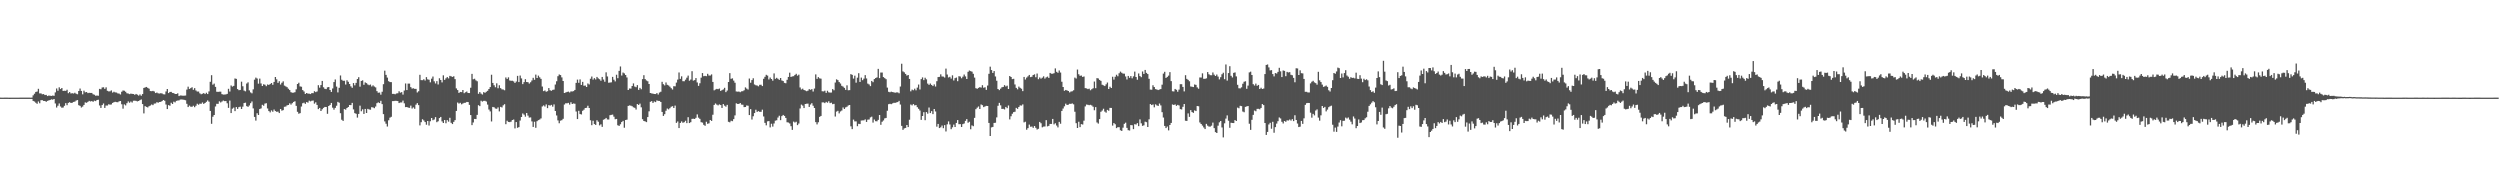 <svg xmlns="http://www.w3.org/2000/svg" width="1920" height="150"><path fill="#4f4f4f" d="M0 74.973h1v1H0zM1 74.989h1v1H1zM2 74.989h1v1H2zM3 74.975h1v1H3zM4 74.97h1v1H4zM5 74.975h1v1H5zM6 75h1v1H6zM7 75.016h1v1H7zM8 75.005h1v1H8zM9 74.993h1v1H9zM10 74.991h1v1H10zM11 74.995h1v1H11zM12 74.989h1v1H12zM13 74.989h1v1H13zM14 74.986h1v1H14zM15 74.97h1v1H15zM16 74.968h1v1H16zM17 74.966h1v1H17zM18 74.97h1v1H18zM19 74.977h1v1H19zM20 74.975h1v1H20zM21 74.977h1v1H21zM22 74.982h1v1H22zM23 74.991h1v1H23zM24 74.959h1v1H24zM25 73.233h1v4.269H25zM26 71.963h1v6.008H26zM27 70.594h1v8.29H27zM28 70.324h1v9.409H28zM29 68.207h1v9.712H29zM30 71.745h1v7.562H30zM31 71.718h1v5.221H31zM32 72.375h1v4.58H32zM33 72.258h1v5.262H33zM34 73.009h1v4.553H34zM35 72.853h1v5.347H35zM36 73.785h1v3.683H36zM37 73.368h1v3.717H37zM38 73.544h1v3.248H38zM39 73.695h1v2.586H39zM40 73.35h1v3.17H40zM41 73.572h1v2.44H41zM42 70.983h1v8.455H42zM43 67.921h1v14.667H43zM44 69.669h1v11.527H44zM45 67.078h1v12.376H45zM46 68.413h1v13.367H46zM47 67.584h1v15.148H47zM48 69.834h1v12.744H48zM49 69.665h1v11.568H49zM50 69.777h1v9.435H50zM51 68.925h1v11.868H51zM52 71.558h1v7.43H52zM53 70.69h1v7.823H53zM54 71.796h1v7.329H54zM55 71.578h1v7.315H55zM56 71.841h1v6.452H56zM57 71.203h1v6.816H57zM58 71.997h1v5.196H58zM59 72.386h1v4.445H59zM60 69.864h1v10.925H60zM61 67.978h1v13.319H61zM62 69.825h1v12.735H62zM63 72.459h1v9.389H63zM64 69.608h1v10.984H64zM65 70.912h1v7.743H65zM66 70.642h1v8.311H66zM67 71.516h1v6.727H67zM68 71.276h1v6.203H68zM69 71.379h1v6.532H69zM70 71.386h1v6.244H70zM71 72.421h1v5.777H71zM72 72.736h1v4.566H72zM73 73.503h1v4.161H73zM74 73.354h1v3.465H74zM75 73.533h1v3.06H75zM76 68.264h1v12.74H76zM77 68.543h1v14.374H77zM78 67.175h1v13.527H78zM79 67.012h1v12.438H79zM80 68.237h1v14.651H80zM81 67.076h1v13.96H81zM82 69.743h1v11.293H82zM83 70.171h1v9.886H83zM84 70.123h1v10.275H84zM85 69.445h1v10.785H85zM86 71.13h1v7.929H86zM87 70.441h1v8.041H87zM88 70.972h1v7.217H88zM89 71.079h1v7.354H89zM90 71.754h1v6.786H90zM91 71.892h1v5.924H91zM92 72.551h1v5.003H92zM93 70.448h1v9.606H93zM94 69.495h1v13.939H94zM95 69.692h1v10.499H95zM96 70.473h1v10.497H96zM97 71.61h1v7.633H97zM98 71.832h1v6.038H98zM99 72.292h1v6.626H99zM100 71.871h1v6.081H100zM101 72.109h1v6.626H101zM102 72.187h1v5.182H102zM103 72.816h1v4.491H103zM104 72.128h1v5.36H104zM105 72.713h1v5.161H105zM106 73.421h1v4.138H106zM107 72.572h1v4.351H107zM108 73.533h1v2.836H108zM109 72.235h1v7.711H109zM110 67.541h1v19.531H110zM111 67.115h1v14.381H111zM112 66.763h1v15.354H112zM113 67.47h1v15.058H113zM114 68.104h1v13.47H114zM115 69.962h1v11.069H115zM116 70.049h1v10.188H116zM117 69.811h1v10.957H117zM118 70.242h1v9.318H118zM119 71.45h1v7.986H119zM120 71.054h1v7.423H120zM121 71.7h1v7.201H121zM122 71.839h1v6.521H122zM123 71.562h1v6.654H123zM124 71.805h1v5.809H124zM125 72.391h1v4.417H125zM126 72.482h1v4.894H126zM127 70.228h1v10.076H127zM128 68.365h1v15.418H128zM129 71.473h1v9.249H129zM130 70.603h1v10.591H130zM131 70.567h1v8.357H131zM132 71.391h1v8.501H132zM133 71.528h1v6.555H133zM134 72.178h1v6.443H134zM135 72.21h1v5.232H135zM136 71.702h1v5.523H136zM137 73.803h1v3.307H137zM138 73.322h1v3.113H138zM139 73.384h1v2.989H139zM140 73.521h1v2.994H140zM141 73.453h1v3.241H141zM142 73.389h1v3.626H142zM143 68.793h1v10.948H143zM144 66.538h1v15.699H144zM145 68.289h1v12.827H145zM146 67.701h1v14.207H146zM147 67.037h1v14.969H147zM148 68.99h1v12.213H148zM149 67.708h1v14.598H149zM150 69.486h1v11.694H150zM151 70.292h1v9.361H151zM152 70.324h1v10.137H152zM153 71.69h1v7.926H153zM154 72.409h1v7.329H154zM155 71.972h1v6.716H155zM156 71.455h1v8.391H156zM157 72.249h1v6.88H157zM158 71.23h1v6.972H158zM159 72.24h1v4.88H159zM160 70.216h1v7.88H160zM161 62.823h1v22.355H161zM162 57.74h1v37.331H162zM163 65.021h1v24.63H163zM164 64.229h1v24.081H164zM165 66.714h1v15.054H165zM166 70.434h1v9.277H166zM167 70.546h1v9.199H167zM168 70.422h1v7.418H168zM169 70.425h1v8.251H169zM170 72.288h1v5.688H170zM171 72.629h1v4.591H171zM172 72.626h1v5.042H172zM173 72.478h1v5.136H173zM174 72.098h1v7.235H174zM175 68.2h1v14.662H175zM176 70.276h1v6.983H176zM177 65.625h1v21.211H177zM178 66.522h1v16.96H178zM179 65.932h1v16.695H179zM180 60.255h1v25.116H180zM181 60.56h1v21.646H181zM182 68.404h1v15.248H182zM183 69.276h1v12.996H183zM184 69.093h1v12.815H184zM185 62.73h1v20.996H185zM186 66.25h1v15.669H186zM187 69.562h1v9.609H187zM188 70.143h1v8.707H188zM189 64.172h1v17.349H189zM190 63.208h1v18.874H190zM191 69.413h1v11.566H191zM192 70.949h1v8.329H192zM193 71.661h1v6.251H193zM194 68.589h1v14.674H194zM195 61.178h1v28.622H195zM196 59.615h1v33.026H196zM197 60.326h1v26.647H197zM198 64.275h1v24.065H198zM199 60.374h1v23.371H199zM200 64.121h1v19.119H200zM201 66.071h1v14.429H201zM202 64.735h1v16.482H202zM203 65.099h1v14.447H203zM204 66.199h1v13.035H204zM205 64.874h1v18.407H205zM206 65.238h1v20.071H206zM207 64.57h1v21.735H207zM208 63.753h1v21.016H208zM209 65.131h1v20.661H209zM210 62.913h1v21.215H210zM211 59.141h1v26.168H211zM212 60.908h1v24.946H212zM213 63.645h1v22.06H213zM214 62.354h1v24.472H214zM215 64.945h1v18.778H215zM216 63.519h1v21.449H216zM217 62.439h1v22.129H217zM218 65.728h1v16.301H218zM219 66.371h1v15.434H219zM220 66.973h1v13.912H220zM221 68.166h1v12.472H221zM222 69.191h1v10.153H222zM223 70.805h1v9.542H223zM224 71.244h1v7.99H224zM225 71.171h1v7.121H225zM226 70.786h1v6.963H226zM227 68.591h1v12.694H227zM228 64.517h1v21.355H228zM229 63.538h1v23.79H229zM230 66.346h1v20.554H230zM231 66.618h1v15.209H231zM232 69.184h1v10.13H232zM233 70.237h1v8.604H233zM234 72.148h1v7.604H234zM235 71.443h1v6.933H235zM236 71.867h1v6.988H236zM237 71.928h1v5.399H237zM238 72.247h1v5.612H238zM239 71.464h1v5.896H239zM240 71.553h1v5.637H240zM241 70.024h1v9.574H241zM242 70.768h1v7.823H242zM243 70.226h1v10.339H243zM244 65.424h1v18.402H244zM245 67.351h1v15.562H245zM246 65.327h1v19.92H246zM247 62.157h1v21.776H247zM248 67.019h1v15.832H248zM249 68.175h1v13.935H249zM250 68.472h1v13.694H250zM251 67.081h1v20.325H251zM252 66.827h1v14.603H252zM253 69.102h1v11.506H253zM254 70.621h1v8.446H254zM255 67.923h1v14.768H255zM256 63.02h1v21.213H256zM257 61.006h1v21.817H257zM258 66.486h1v14.742H258zM259 70.937h1v7.299H259zM260 67.408h1v11.499H260zM261 57.955h1v28.988H261zM262 61.256h1v30.71H262zM263 62.036h1v30.849H263zM264 61.993h1v21.769H264zM265 64.902h1v19.316H265zM266 61.661h1v21.279H266zM267 62.798h1v19.354H267zM268 64.487h1v16.168H268zM269 66.282h1v14.47H269zM270 67.426h1v11.598H270zM271 63.815h1v20.199H271zM272 65.559h1v21.344H272zM273 63.666h1v23.749H273zM274 60.679h1v29.636H274zM275 59.306h1v28.21H275zM276 66.541h1v14.633H276zM277 62.162h1v23.307H277zM278 61.693h1v22.266H278zM279 65.105h1v22.408H279zM280 63.288h1v20.384H280zM281 63.824h1v22.982H281zM282 64.854h1v18.775H282zM283 65.419h1v18.661H283zM284 64.909h1v19.382H284zM285 66.403h1v15.944H285zM286 65.547h1v17.008H286zM287 66.465h1v16.619H287zM288 67.129h1v14.676H288zM289 70.008h1v9.238H289zM290 71.235h1v7.352H290zM291 71.066h1v8.07H291zM292 72.716h1v4.708H292zM293 70.464h1v9.517H293zM294 64.677h1v22.992H294zM295 54.268h1v38.991H295zM296 57.502h1v37.53H296zM297 59.61h1v37.551H297zM298 62.341h1v30.037H298zM299 63.018h1v27.327H299zM300 63.091h1v26.603H300zM301 72.082h1v5.594H301zM302 72.068h1v5.55H302zM303 72.386h1v5.042H303zM304 71.805h1v5.656H304zM305 71.645h1v5.976H305zM306 70.093h1v9.082H306zM307 71.185h1v7.526H307zM308 70.738h1v7.965H308zM309 72.67h1v4.571H309zM310 69.509h1v9.86H310zM311 64.126h1v18.157H311zM312 69.18h1v12.987H312zM313 64.19h1v18.434H313zM314 64.222h1v18.606H314zM315 66.902h1v14.214H315zM316 68.026h1v15.354H316zM317 67.779h1v14.706H317zM318 68.273h1v15.303H318zM319 68.25h1v12.11H319zM320 71.027h1v8.167H320zM321 70.077h1v10.687H321zM322 57.463h1v38.862H322zM323 61.565h1v32.298H323zM324 61.608h1v29.979H324zM325 60.851h1v31.675H325zM326 61.862h1v31.907H326zM327 59.219h1v36.555H327zM328 60.928h1v32.021H328zM329 61.212h1v35.21H329zM330 63.224h1v29.899H330zM331 60.418h1v30.213H331zM332 58.802h1v33.529H332zM333 62.462h1v29.311H333zM334 64.078h1v25.876H334zM335 62.309h1v31.534H335zM336 64.886h1v28.224H336zM337 60.098h1v30.602H337zM338 61.457h1v28.343H338zM339 63.268h1v29.943H339zM340 57.873h1v36.594H340zM341 61.313h1v30.852H341zM342 60.173h1v34.505H342zM343 59.205h1v33.067H343zM344 60.212h1v33.218H344zM345 58.25h1v32.225H345zM346 58.612h1v35.679H346zM347 59.07h1v36.189H347zM348 58.575h1v35.003H348zM349 60.789h1v31.46H349zM350 67.875h1v17.334H350zM351 69.173h1v9.581H351zM352 71.386h1v8.201H352zM353 70.605h1v8.341H353zM354 70.773h1v9.345H354zM355 69.115h1v10.375H355zM356 71.555h1v7.446H356zM357 70.869h1v8.054H357zM358 70.278h1v8.025H358zM359 71.418h1v6.986H359zM360 71.461h1v9.089H360zM361 67.371h1v20.977H361zM362 56.712h1v39.396H362zM363 60.853h1v33.202H363zM364 60.448h1v30.872H364zM365 61.672h1v29.789H365zM366 62.409h1v25.823H366zM367 72.061h1v8.757H367zM368 70.688h1v10.799H368zM369 71.883h1v5.457H369zM370 72.597h1v5.438H370zM371 70.738h1v6.729H371zM372 71.29h1v6.125H372zM373 70.477h1v7.514H373zM374 69.717h1v10.595H374zM375 68.365h1v15.734H375zM376 66.859h1v18.702H376zM377 57.404h1v35.894H377zM378 63.705h1v18.434H378zM379 65.46h1v16.986H379zM380 67.005h1v16.324H380zM381 63.977h1v19.604H381zM382 67.763h1v14.697H382zM383 65.481h1v20.085H383zM384 67.669h1v14.427H384zM385 68.584h1v13.944H385zM386 68.77h1v12.14H386zM387 69.31h1v10.73H387zM388 59.502h1v35.889H388zM389 60.622h1v32.12H389zM390 59.413h1v34.216H390zM391 61.819h1v32.001H391zM392 62.064h1v31.376H392zM393 62h1v30.16H393zM394 62.521h1v29.293H394zM395 63.684h1v34.901H395zM396 62.597h1v31.151H396zM397 58.246h1v39.929H397zM398 63.004h1v34.619H398zM399 57.992h1v34.566H399zM400 60.196h1v29.682H400zM401 64.627h1v22.536H401zM402 63.078h1v24.962H402zM403 60.802h1v28.785H403zM404 62.968h1v23.827H404zM405 63.153h1v25.647H405zM406 64.224h1v26.075H406zM407 63.176h1v26.974H407zM408 61.814h1v31.405H408zM409 59.75h1v37.739H409zM410 61.304h1v32.181H410zM411 57.269h1v40.858H411zM412 59.91h1v33.177H412zM413 58.081h1v34.193H413zM414 59.406h1v32.417H414zM415 60.59h1v30.357H415zM416 66.444h1v15.333H416zM417 69.992h1v10.941H417zM418 69.486h1v12.335H418zM419 70.438h1v9.76H419zM420 70.045h1v13.024H420zM421 67.655h1v13.076H421zM422 69.349h1v11.737H422zM423 69.711h1v10.829H423zM424 69.035h1v12.884H424zM425 68.839h1v11.332H425zM426 64.922h1v20.304H426zM427 62.423h1v26.242H427zM428 58.504h1v33.962H428zM429 57.166h1v37.521H429zM430 57.635h1v35.019H430zM431 59.461h1v32.843H431zM432 62.196h1v29.043H432zM433 71.441h1v8.817H433zM434 71.017h1v8.286H434zM435 70.608h1v8.753H435zM436 70.331h1v8.647H436zM437 71.033h1v9.297H437zM438 70.219h1v8.322H438zM439 70.239h1v9.629H439zM440 69.976h1v9.476H440zM441 69.047h1v10.625H441zM442 63.62h1v22.044H442zM443 61.148h1v30.291H443zM444 63.579h1v21.517H444zM445 60.972h1v26.626H445zM446 65.25h1v22.646H446zM447 62.888h1v22.188H447zM448 65.849h1v18.386H448zM449 65.714h1v17.253H449zM450 66.831h1v15.937H450zM451 64.112h1v17.075H451zM452 64.872h1v18.061H452zM453 60.448h1v31.925H453zM454 58.765h1v37.411H454zM455 61.148h1v31.568H455zM456 60.013h1v35.278H456zM457 61.015h1v34.923H457zM458 59.095h1v33.271H458zM459 60.21h1v33.278H459zM460 60.867h1v35.422H460zM461 61.983h1v33.507H461zM462 59.061h1v38.384H462zM463 61.091h1v30.865H463zM464 62.791h1v28.718H464zM465 55.552h1v35.01H465zM466 58.704h1v33.042H466zM467 63.517h1v28.267H467zM468 63.403h1v25.074H468zM469 63.256h1v24.946H469zM470 59.04h1v28.991H470zM471 61.233h1v28.384H471zM472 62.531h1v29.073H472zM473 57.397h1v33.951H473zM474 60.079h1v36.123H474zM475 54.403h1v42.337H475zM476 51.05h1v44.372H476zM477 57.992h1v35.731H477zM478 55.687h1v37.153H478zM479 56.351h1v41.744H479zM480 57.612h1v34.553H480zM481 59.507h1v32.422H481zM482 69.129h1v12.222H482zM483 67.96h1v12.966H483zM484 68.047h1v13.12H484zM485 66.067h1v15.557H485zM486 64.075h1v18.334H486zM487 66.456h1v16.32H487zM488 66.946h1v17.196H488zM489 65.373h1v14.527H489zM490 69.028h1v11.566H490zM491 67.506h1v12.067H491zM492 68.548h1v13.909H492zM493 60.789h1v30.755H493zM494 57.767h1v35.15H494zM495 60.78h1v32.465H495zM496 61.775h1v32.001H496zM497 62.389h1v27.521H497zM498 64.533h1v20.966H498zM499 71.411h1v6.789H499zM500 71.738h1v5.949H500zM501 71.951h1v7.089H501zM502 72.21h1v5.711H502zM503 72.244h1v6.184H503zM504 71.466h1v5.621H504zM505 72.608h1v4.878H505zM506 71.077h1v6.459H506zM507 70.454h1v7.887H507zM508 62.835h1v23.145H508zM509 64.689h1v24.344H509zM510 65.591h1v22.138H510zM511 63.354h1v21.707H511zM512 65.126h1v18.238H512zM513 65.616h1v18.4H513zM514 66.568h1v16.544H514zM515 67.717h1v14.241H515zM516 68.781h1v12.783H516zM517 66.199h1v16.748H517zM518 66.312h1v14.797H518zM519 63.439h1v30.911H519zM520 61.116h1v32.161H520zM521 55.65h1v42.699H521zM522 60.546h1v33.855H522zM523 58.637h1v34.594H523zM524 62.382h1v31.936H524zM525 62.423h1v31.408H525zM526 61.203h1v31.515H526zM527 59.66h1v34.917H527zM528 58.076h1v31.911H528zM529 61.981h1v32.525H529zM530 61.07h1v32.767H530zM531 54.666h1v36.599H531zM532 61.883h1v29.279H532zM533 61.533h1v29.867H533zM534 59.949h1v30.504H534zM535 63.309h1v24.532H535zM536 65.927h1v24.454H536zM537 63.924h1v27.343H537zM538 59.637h1v34.209H538zM539 56.115h1v38.068H539zM540 58.546h1v37.306H540zM541 58.289h1v38.306H541zM542 58.53h1v34.955H542zM543 56.696h1v38.373H543zM544 58.001h1v36.709H544zM545 58.028h1v34.15H545zM546 57.129h1v35.731H546zM547 62.938h1v25.189H547zM548 69.36h1v11.25H548zM549 68.784h1v10.689H549zM550 68.273h1v12.039H550zM551 68.527h1v12.431H551zM552 67.994h1v12.188H552zM553 69.839h1v10.849H553zM554 69.202h1v13.681H554zM555 68.683h1v11.218H555zM556 67.445h1v13.715H556zM557 70.782h1v11.156H557zM558 69.509h1v11.028H558zM559 62.975h1v30.552H559zM560 56.142h1v37.821H560zM561 60.496h1v32.234H561zM562 60.134h1v32.941H562zM563 61.913h1v29.572H563zM564 63.535h1v25.113H564zM565 70.258h1v9.112H565zM566 70.413h1v9.403H566zM567 70.313h1v9.528H567zM568 70.811h1v8.293H568zM569 70.123h1v10.201H569zM570 70.056h1v10.387H570zM571 69.317h1v12.948H571zM572 67.12h1v15.079H572zM573 68.069h1v12.907H573zM574 68.768h1v12.419H574zM575 60.326h1v28.043H575zM576 63.551h1v20.281H576zM577 61.494h1v30.318H577zM578 60.095h1v29.19H578zM579 64.858h1v21.964H579zM580 65.506h1v18.791H580zM581 65.671h1v20.252H581zM582 66.284h1v19.087H582zM583 65.133h1v20.76H583zM584 65.057h1v20.794H584zM585 66.113h1v18.093H585zM586 60.5h1v28.965H586zM587 58.971h1v35.415H587zM588 57.468h1v38.782H588zM589 58.04h1v35.125H589zM590 61.027h1v31.955H590zM591 59.532h1v38.311H591zM592 60.674h1v34.351H592zM593 61.947h1v35.267H593zM594 56.392h1v38.444H594zM595 60.5h1v32.17H595zM596 59.768h1v32.6H596zM597 60.528h1v29.757H597zM598 61.361h1v27.514H598zM599 59.887h1v32.401H599zM600 61.791h1v27.375H600zM601 62.263h1v25.997H601zM602 63.638h1v25.422H602zM603 63.938h1v26.64H603zM604 61.292h1v32.584H604zM605 59.106h1v34.994H605zM606 55.795h1v39.02H606zM607 59.072h1v37.844H607zM608 58.676h1v41.069H608zM609 58.541h1v34.843H609zM610 57.545h1v36.574H610zM611 56.673h1v36.823H611zM612 58.12h1v37.965H612zM613 57.358h1v37.505H613zM614 67.197h1v16.111H614zM615 68.717h1v11.611H615zM616 68.115h1v12.98H616zM617 69.102h1v13.873H617zM618 69.53h1v10.348H618zM619 70.033h1v9.654H619zM620 69.626h1v9.95H620zM621 68.429h1v13.676H621zM622 68.98h1v11.282H622zM623 68.479h1v10.771H623zM624 70.287h1v10.893H624zM625 67.98h1v14.946H625zM626 57.143h1v36.635H626zM627 60.59h1v34.93H627zM628 59.255h1v34.669H628zM629 60.173h1v29.572H629zM630 60.432h1v28.604H630zM631 70.107h1v8.542H631zM632 70.18h1v8.441H632zM633 69.621h1v9.57H633zM634 71.317h1v6.919H634zM635 69.672h1v9.226H635zM636 70.903h1v6.889H636zM637 71.13h1v8.071H637zM638 71.047h1v7.821H638zM639 68.378h1v11.662H639zM640 69.333h1v10.433H640zM641 63.382h1v26.123H641zM642 60.931h1v24.788H642zM643 61.549h1v23.545H643zM644 63.027h1v24.06H644zM645 64.144h1v21.463H645zM646 65.897h1v18.991H646zM647 66.502h1v16.047H647zM648 67.481h1v16.233H648zM649 69.042h1v13.415H649zM650 65.549h1v16.427H650zM651 69.342h1v11.675H651zM652 69.198h1v11.442H652zM653 56.911h1v40.101H653zM654 57.518h1v41.671H654zM655 60.358h1v31.502H655zM656 58.136h1v35.109H656zM657 63.501h1v29.73H657zM658 59.651h1v37.256H658zM659 56.225h1v38.858H659zM660 62.926h1v32.36H660zM661 59.608h1v32.964H661zM662 61.583h1v30.874H662zM663 60.358h1v32.065H663zM664 57.71h1v33.973H664zM665 60.262h1v33.404H665zM666 64.185h1v27.739H666zM667 64.87h1v26.89H667zM668 66.161h1v24.001H668zM669 62.164h1v27.425H669zM670 63.128h1v31.042H670zM671 60.738h1v31.076H671zM672 59.933h1v33.159H672zM673 59.438h1v33.761H673zM674 52.89h1v39.181H674zM675 60.017h1v28.302H675zM676 55.73h1v40.117H676zM677 55.717h1v37.773H677zM678 59.175h1v33.335H678zM679 60.024h1v30.895H679zM680 60.846h1v29.73H680zM681 67.262h1v17.762H681zM682 70.496h1v9.508H682zM683 70.885h1v8.853H683zM684 70.411h1v9.636H684zM685 70.704h1v8.725H685zM686 70.935h1v8.034H686zM687 71.219h1v7.762H687zM688 70.963h1v7.695H688zM689 70.958h1v7.407H689zM690 71.645h1v5.827H690zM691 66.431h1v13.836H691zM692 48.962h1v47.681H692zM693 54.858h1v44.855H693zM694 55.55h1v43.069H694zM695 56.799h1v41.437H695zM696 58.056h1v37.924H696zM697 57.594h1v39.975H697zM698 60.603h1v31.371H698zM699 70.159h1v10.142H699zM700 68.822h1v12.147H700zM701 69.301h1v10.627H701zM702 68.104h1v12.852H702zM703 69.374h1v11.309H703zM704 67.259h1v15.063H704zM705 64.941h1v18.64H705zM706 68.701h1v16.18H706zM707 60.773h1v31.268H707zM708 59.454h1v29.634H708zM709 61.517h1v24.658H709zM710 59.69h1v32.641H710zM711 60.928h1v25.138H711zM712 64.206h1v23.074H712zM713 65.186h1v17.402H713zM714 64.133h1v22.685H714zM715 65.245h1v20.124H715zM716 66.083h1v21.568H716zM717 64.815h1v18.92H717zM718 66.449h1v19.171H718zM719 62.354h1v34.907H719zM720 59.212h1v35.976H720zM721 59.024h1v39.323H721zM722 57.081h1v40.726H722zM723 58.704h1v37.714H723zM724 58.846h1v39.611H724zM725 59.521h1v36.594H725zM726 52.698h1v48.286H726zM727 57.25h1v38.228H727zM728 59.489h1v33.763H728zM729 58.981h1v36.594H729zM730 60.374h1v38.865H730zM731 57.836h1v39.938H731zM732 61.812h1v33.887H732zM733 60.024h1v37.528H733zM734 59.56h1v34.848H734zM735 62.343h1v29.858H735zM736 58.5h1v36.878H736zM737 58.763h1v36.587H737zM738 60.125h1v37.434H738zM739 58.857h1v36.491H739zM740 57.259h1v37.54H740zM741 58.656h1v34.166H741zM742 60.674h1v30.794H742zM743 55.147h1v39.107H743zM744 54.153h1v39.352H744zM745 54.646h1v44.633H745zM746 55.016h1v41.286H746zM747 56.694h1v40.211H747zM748 59.585h1v30.948H748zM749 67.724h1v16.152H749zM750 68.177h1v14.509H750zM751 67.49h1v14.264H751zM752 66.923h1v16.768H752zM753 67.275h1v12.975H753zM754 65.41h1v15.399H754zM755 67.362h1v14.921H755zM756 67.021h1v14.756H756zM757 69.017h1v12.273H757zM758 65.701h1v15.695H758zM759 56.669h1v37.743H759zM760 51.203h1v53.253H760zM761 53.79h1v44.054H761zM762 56.005h1v41.499H762zM763 54.579h1v39.849H763zM764 58.713h1v35.541H764zM765 62h1v28.139H765zM766 68.362h1v12.868H766zM767 69.232h1v9.776H767zM768 68.12h1v12.763H768zM769 67.035h1v16.638H769zM770 66.765h1v16.802H770zM771 65.394h1v18.695H771zM772 66.426h1v15.697H772zM773 65.801h1v17.301H773zM774 68.372h1v12.632H774zM775 58.369h1v33.349H775zM776 59.125h1v30.153H776zM777 60.782h1v26.578H777zM778 60.539h1v25.571H778zM779 64.865h1v20.922H779zM780 67.463h1v15.39H780zM781 68.61h1v15.015H781zM782 66.499h1v15.667H782zM783 67.454h1v13.506H783zM784 68.143h1v12.946H784zM785 70.01h1v10.19H785zM786 59.088h1v34.921H786zM787 61.095h1v32.383H787zM788 59.619h1v40H788zM789 58.64h1v39.778H789zM790 57.55h1v38.167H790zM791 59.241h1v38.087H791zM792 58.951h1v38.233H792zM793 57.607h1v40.593H793zM794 57.063h1v39.703H794zM795 59.365h1v38.805H795zM796 56.449h1v43.021H796zM797 60.832h1v38.091H797zM798 59.482h1v34.17H798zM799 60.416h1v34.234H799zM800 59.633h1v38.146H800zM801 58.63h1v38.611H801zM802 60.363h1v36.764H802zM803 59.402h1v32.866H803zM804 58.832h1v38.233H804zM805 59.855h1v36.791H805zM806 56.037h1v39.146H806zM807 56.637h1v38.556H807zM808 56.621h1v34.715H808zM809 56.227h1v39.32H809zM810 52.544h1v42.113H810zM811 55.133h1v41.302H811zM812 55.911h1v41.93H812zM813 54.094h1v39.503H813zM814 55.73h1v39.284H814zM815 62.766h1v22.456H815zM816 66.836h1v16.542H816zM817 69.747h1v11.893H817zM818 69.088h1v10.533H818zM819 69.402h1v11.257H819zM820 69.901h1v10.501H820zM821 70.94h1v8.753H821zM822 70.324h1v9.439H822zM823 70.079h1v9.32H823zM824 69.31h1v10.831H824zM825 59.603h1v26.223H825zM826 60.287h1v34.34H826zM827 53.428h1v44.891H827zM828 57.037h1v36.455H828zM829 58.198h1v39.432H829zM830 57.99h1v37.34H830zM831 59.109h1v36.523H831zM832 58.724h1v33.953H832zM833 67.678h1v14.049H833zM834 67.891h1v12.415H834zM835 68.429h1v12.049H835zM836 68.106h1v12.71H836zM837 69.308h1v11.188H837zM838 68.491h1v12.515H838zM839 67.797h1v14.154H839zM840 62.604h1v22.062H840zM841 67.756h1v14.516H841zM842 60.001h1v34.038H842zM843 60.271h1v34.653H843zM844 61.377h1v30.08H844zM845 62.096h1v23.761H845zM846 65.069h1v19.812H846zM847 65.531h1v17.974H847zM848 66.096h1v19.611H848zM849 64.755h1v21.758H849zM850 63.371h1v21.014H850zM851 68.342h1v16.706H851zM852 66.6h1v16.26H852zM853 67.57h1v15.34H853zM854 58.942h1v37.526H854zM855 61.109h1v33.385H855zM856 58.921h1v36.532H856zM857 57.42h1v40.977H857zM858 58.553h1v39.114H858zM859 56.293h1v41.387H859zM860 54.989h1v45.079H860zM861 55.847h1v44.722H861zM862 56.55h1v41.515H862zM863 56.557h1v38.521H863zM864 58.715h1v35.484H864zM865 61.018h1v37.185H865zM866 58.315h1v41.689H866zM867 59.766h1v40.488H867zM868 58.422h1v37.633H868zM869 60.139h1v36.056H869zM870 58.646h1v40.549H870zM871 54.975h1v40.391H871zM872 59.159h1v36.498H872zM873 61.221h1v33.324H873zM874 56.442h1v40.407H874zM875 58.422h1v33.296H875zM876 59.296h1v35.434H876zM877 54.886h1v41.801H877zM878 56.779h1v39.494H878zM879 53.698h1v39.744H879zM880 55.968h1v37.86H880zM881 56.905h1v40.641H881zM882 60.5h1v31.138H882zM883 68.832h1v11.108H883zM884 68.937h1v11.776H884zM885 65.506h1v14.704H885zM886 66.868h1v15.546H886zM887 68.431h1v11.687H887zM888 68.745h1v12.184H888zM889 69.154h1v12.184H889zM890 68.752h1v10.783H890zM891 68.385h1v12.564H891zM892 65.032h1v21.119H892zM893 56.529h1v33.758H893zM894 55.126h1v41.584H894zM895 59.841h1v38.51H895zM896 59.013h1v38.18H896zM897 58.056h1v42.113H897zM898 55.376h1v40.611H898zM899 62.32h1v32.085H899zM900 70.068h1v10.183H900zM901 70.221h1v10.421H901zM902 68.324h1v11.852H902zM903 68.985h1v12.298H903zM904 70.436h1v10.096H904zM905 68.797h1v12.209H905zM906 64.675h1v19.137H906zM907 64.652h1v19.412H907zM908 66.769h1v15.237H908zM909 70.219h1v9.648H909zM910 57.747h1v34.967H910zM911 60.548h1v32.344H911zM912 61.331h1v25.745H912zM913 62.428h1v27.329H913zM914 66.426h1v18.176H914zM915 66.632h1v19.453H915zM916 66.888h1v19.808H916zM917 64.874h1v19.892H917zM918 65.154h1v20.167H918zM919 67.147h1v14.278H919zM920 68.127h1v13.486H920zM921 59.496h1v34.582H921zM922 59.569h1v35.686H922zM923 56.328h1v40.126H923zM924 60.519h1v37.363H924zM925 60.514h1v38.609H925zM926 60.139h1v34.983H926zM927 55.348h1v41.176H927zM928 57.024h1v40.206H928zM929 57.738h1v39.467H929zM930 57.818h1v38.675H930zM931 55.669h1v38.464H931zM932 57.353h1v41.051H932zM933 58.372h1v43.124H933zM934 57.264h1v44.887H934zM935 58.811h1v37.711H935zM936 60.979h1v32.976H936zM937 59.269h1v33.662H937zM938 57.06h1v40.836H938zM939 55.884h1v49.643H939zM940 60.809h1v33.907H940zM941 49.5h1v41.572H941zM942 61.915h1v26.709H942zM943 56.124h1v36.599H943zM944 50.844h1v47.32H944zM945 58.232h1v36.04H945zM946 59.507h1v34.937H946zM947 55.941h1v38.583H947zM948 55.577h1v36.651H948zM949 58.66h1v34.278H949zM950 65.11h1v17.51H950zM951 67.804h1v15.338H951zM952 67.879h1v13.381H952zM953 67.076h1v14.456H953zM954 64.307h1v21.36H954zM955 62.787h1v23.442H955zM956 62.398h1v19.679H956zM957 68.188h1v13.539H957zM958 65.746h1v15.642H958zM959 55.584h1v39.423H959zM960 55.037h1v44.706H960zM961 57.596h1v34.415H961zM962 64.671h1v23.527H962zM963 65.701h1v19.203H963zM964 64.197h1v21.241H964zM965 65.877h1v17.729H965zM966 65.231h1v18.329H966zM967 68.33h1v15.649H967zM968 67.369h1v15.507H968zM969 68.337h1v11.604H969zM970 67.987h1v12.731H970zM971 56.879h1v37.574H971zM972 49.862h1v53.747H972zM973 49.516h1v51.831H973zM974 51.75h1v43.854H974zM975 54.046h1v40.252H975zM976 53.842h1v45.022H976zM977 56.863h1v36.656H977zM978 58.667h1v43.248H978zM979 56.11h1v41.547H979zM980 56.449h1v38.466H980zM981 55.195h1v37.903H981zM982 52.05h1v38.162H982zM983 54.797h1v36.175H983zM984 59.189h1v34.376H984zM985 54.14h1v40.684H985zM986 54.417h1v38.498H986zM987 58.498h1v35.029H987zM988 55.181h1v37.258H988zM989 55.676h1v36.905H989zM990 55.408h1v36.42H990zM991 57.468h1v35.152H991zM992 57.781h1v33.706H992zM993 59.793h1v33.253H993zM994 63.165h1v25.351H994zM995 52.446h1v39.689H995zM996 52.595h1v42.257H996zM997 57.589h1v39.984H997zM998 54.014h1v43.246H998zM999 56.239h1v36.647H999zM1000 56.376h1v38.773H1000zM1001 60.617h1v30.279H1001zM1002 70.482h1v10.06H1002zM1003 70.525h1v8.75H1003zM1004 71.004h1v8.057H1004zM1005 71.013h1v8.109H1005zM1006 64.032h1v22.49H1006zM1007 62.778h1v27.61H1007zM1008 62.068h1v25.383H1008zM1009 63.293h1v25.328H1009zM1010 63.835h1v21.035H1010zM1011 65.021h1v18.988H1011zM1012 55.138h1v35.173H1012zM1013 61.695h1v30.957H1013zM1014 63.052h1v25.525H1014zM1015 64.991h1v16.438H1015zM1016 66.696h1v16.21H1016zM1017 66.328h1v15.722H1017zM1018 65.687h1v19.867H1018zM1019 66.71h1v17.462H1019zM1020 69.308h1v13.044H1020zM1021 70.292h1v11.344H1021zM1022 67.591h1v13.568H1022zM1023 61.59h1v34.202H1023zM1024 56.058h1v45.049H1024zM1025 56.632h1v41.36H1025zM1026 54.909h1v46.345H1026zM1027 51.922h1v45.292H1027zM1028 52.359h1v41.739H1028zM1029 59.914h1v32.422H1029zM1030 56.461h1v40.549H1030zM1031 59.436h1v33.381H1031zM1032 56.101h1v36.633H1032zM1033 53.929h1v36.39H1033zM1034 57.994h1v33.014H1034zM1035 58.907h1v31.289H1035zM1036 60.505h1v31.408H1036zM1037 59.294h1v34.147H1037zM1038 59.855h1v35.61H1038zM1039 59.711h1v29.716H1039zM1040 60.196h1v30.861H1040zM1041 55.795h1v42.68H1041zM1042 60.496h1v36.265H1042zM1043 60.697h1v31.067H1043zM1044 57.77h1v36.75H1044zM1045 60.354h1v33.674H1045zM1046 63.107h1v29.229H1046zM1047 60.475h1v31.74H1047zM1048 61.489h1v29.407H1048zM1049 60.864h1v29.21H1049zM1050 61.677h1v24.143H1050zM1051 66.472h1v14.878H1051zM1052 69.223h1v10.913H1052zM1053 70.69h1v8.167H1053zM1054 70.079h1v7.576H1054zM1055 71.292h1v7.235H1055zM1056 67.257h1v15.125H1056zM1057 59.917h1v35.605H1057zM1058 54.856h1v38.096H1058zM1059 59.221h1v26.741H1059zM1060 64.723h1v23.426H1060zM1061 65.327h1v17.301H1061zM1062 46.703h1v51.186H1062zM1063 55.062h1v43.857H1063zM1064 61.782h1v25.903H1064zM1065 62.306h1v25.102H1065zM1066 65.685h1v17.491H1066zM1067 65.103h1v16.31H1067zM1068 68.685h1v13.937H1068zM1069 68.438h1v14.699H1069zM1070 67.825h1v14.17H1070zM1071 69.93h1v10.769H1071zM1072 69.772h1v10.275H1072zM1073 55.449h1v50.35H1073zM1074 59.942h1v36.567H1074zM1075 58.303h1v38.473H1075zM1076 57.852h1v43.955H1076zM1077 51.189h1v43.973H1077zM1078 55.225h1v35.511H1078zM1079 58.649h1v31.854H1079zM1080 62.428h1v22.186H1080zM1081 67.01h1v15.013H1081zM1082 67.003h1v16.793H1082zM1083 67.928h1v13.724H1083zM1084 68.527h1v14.523H1084zM1085 67.12h1v14.484H1085zM1086 67.641h1v16.629H1086zM1087 68.099h1v12.383H1087zM1088 68.685h1v12.184H1088zM1089 62.931h1v20.014H1089zM1090 58.065h1v39.091H1090zM1091 54.133h1v43.321H1091zM1092 56.852h1v38.441H1092zM1093 52.762h1v39.693H1093zM1094 63.966h1v26.681H1094zM1095 54.595h1v40.694H1095zM1096 55.632h1v41.479H1096zM1097 52.242h1v53.058H1097zM1098 52.254h1v49.11H1098zM1099 54.041h1v46.297H1099zM1100 51.739h1v47.276H1100zM1101 54.714h1v39.977H1101zM1102 56.765h1v41.639H1102zM1103 56.06h1v40.668H1103zM1104 54.922h1v38.901H1104zM1105 57.271h1v37.542H1105zM1106 58.006h1v35.617H1106zM1107 57.351h1v37.1H1107zM1108 54.636h1v36.837H1108zM1109 55.984h1v37.885H1109zM1110 57.241h1v36.157H1110zM1111 56.964h1v34.802H1111zM1112 56.44h1v39.137H1112zM1113 58.626h1v34.092H1113zM1114 49.857h1v45.738H1114zM1115 55.522h1v41.621H1115zM1116 59.399h1v33.04H1116zM1117 56.506h1v37.311H1117zM1118 59.431h1v30.52H1118zM1119 57.264h1v36.304H1119zM1120 56.646h1v34.999H1120zM1121 58.978h1v29.805H1121zM1122 60.338h1v29.025H1122zM1123 60.352h1v27.668H1123zM1124 66.078h1v21.371H1124zM1125 53.02h1v44.244H1125zM1126 54.527h1v39.524H1126zM1127 52.991h1v48.08H1127zM1128 52.947h1v41.936H1128zM1129 55.314h1v44.429H1129zM1130 57.413h1v35.823H1130zM1131 56.442h1v38.558H1131zM1132 55.058h1v43.559H1132zM1133 55.179h1v41.625H1133zM1134 57.543h1v33.58H1134zM1135 59.328h1v31.431H1135zM1136 60.114h1v32.071H1136zM1137 58.697h1v35.873H1137zM1138 59.084h1v35.054H1138zM1139 58.656h1v36.963H1139zM1140 58.685h1v37.054H1140zM1141 59.468h1v34.461H1141zM1142 58.209h1v37.219H1142zM1143 59.962h1v32.996H1143zM1144 58.752h1v34.928H1144zM1145 59.04h1v34.585H1145zM1146 60.718h1v31.593H1146zM1147 51.324h1v43.127H1147zM1148 53.943h1v44.015H1148zM1149 61.29h1v33.385H1149zM1150 58.088h1v38.338H1150zM1151 58.951h1v35.594H1151zM1152 59.029h1v34.312H1152zM1153 59.96h1v33.008H1153zM1154 60.198h1v32.206H1154zM1155 58.727h1v31.975H1155zM1156 63.57h1v21.472H1156zM1157 62.533h1v29.16H1157zM1158 59.372h1v36.574H1158zM1159 53.389h1v47.297H1159zM1160 54.932h1v38.997H1160zM1161 53.929h1v45.155H1161zM1162 55.712h1v40.215H1162zM1163 52.011h1v41.545H1163zM1164 60.017h1v30.799H1164zM1165 58.898h1v37.446H1165zM1166 60.459h1v34.722H1166zM1167 60.944h1v29.371H1167zM1168 57.047h1v32.728H1168zM1169 59.848h1v31.469H1169zM1170 61.798h1v32.687H1170zM1171 59.413h1v33.431H1171zM1172 62.471h1v30.545H1172zM1173 61.922h1v31.053H1173zM1174 62.107h1v29.046H1174zM1175 62.141h1v29.554H1175zM1176 60.416h1v29.883H1176zM1177 58.912h1v32.49H1177zM1178 60.127h1v31.483H1178zM1179 61.713h1v29.92H1179zM1180 59.152h1v34.958H1180zM1181 58.9h1v33.811H1181zM1182 56.637h1v36.736H1182zM1183 60.402h1v29.7H1183zM1184 56.522h1v35.102H1184zM1185 60.759h1v27.929H1185zM1186 61.949h1v29.945H1186zM1187 61.027h1v28.954H1187zM1188 62.514h1v26.986H1188zM1189 62.963h1v27.578H1189zM1190 63.892h1v23.999H1190zM1191 59.866h1v28.217H1191zM1192 62.549h1v27.018H1192zM1193 61.15h1v34.507H1193zM1194 61.068h1v30.192H1194zM1195 59.422h1v33.404H1195zM1196 62.139h1v28.881H1196zM1197 63.361h1v30.668H1197zM1198 59.315h1v28.995H1198zM1199 52.073h1v47.077H1199zM1200 57.39h1v42.2H1200zM1201 63.281h1v21.577H1201zM1202 64.126h1v19.883H1202zM1203 67.266h1v14.34H1203zM1204 66.147h1v13.278H1204zM1205 69.319h1v10.813H1205zM1206 70.482h1v13.836H1206zM1207 65.801h1v23.172H1207zM1208 66.058h1v22.193H1208zM1209 57.381h1v34.585H1209zM1210 60.079h1v30.428H1210zM1211 58.482h1v33.401H1211zM1212 61.805h1v28.62H1212zM1213 57.188h1v41.167H1213zM1214 64.847h1v23.513H1214zM1215 57.539h1v37.368H1215zM1216 56.886h1v35.397H1216zM1217 57.822h1v37.457H1217zM1218 57.88h1v35.431H1218zM1219 60.226h1v35.168H1219zM1220 61.013h1v31.634H1220zM1221 60.397h1v28.569H1221zM1222 59.626h1v30.037H1222zM1223 61.913h1v28.7H1223zM1224 60.043h1v30.396H1224zM1225 62.091h1v22.476H1225zM1226 59.431h1v32.259H1226zM1227 53.21h1v45.715H1227zM1228 53.004h1v45.505H1228zM1229 57.662h1v34.221H1229zM1230 60.12h1v34.019H1230zM1231 60.459h1v28.734H1231zM1232 62.002h1v26.258H1232zM1233 69.814h1v13.491H1233zM1234 66.909h1v15.612H1234zM1235 68.33h1v12.987H1235zM1236 69.502h1v11.046H1236zM1237 69.129h1v11.788H1237zM1238 70.322h1v9.492H1238zM1239 70.834h1v7.883H1239zM1240 70.333h1v9.256H1240zM1241 72.112h1v7.166H1241zM1242 72.475h1v4.848H1242zM1243 70.798h1v7.395H1243zM1244 69.482h1v9.59H1244zM1245 69.978h1v8.107H1245zM1246 71.601h1v5.685H1246zM1247 68.562h1v14.942H1247zM1248 62.505h1v21.492H1248zM1249 66h1v17.826H1249zM1250 62.732h1v20.812H1250zM1251 68.687h1v12.573H1251zM1252 67.326h1v15.837H1252zM1253 68.056h1v13.717H1253zM1254 68.873h1v11.41H1254zM1255 68.752h1v14.083H1255zM1256 71.793h1v8.911H1256zM1257 69.031h1v11.424H1257zM1258 62.157h1v22.115H1258zM1259 65.337h1v21.243H1259zM1260 61.965h1v28.35H1260zM1261 59.869h1v33.307H1261zM1262 60.786h1v30.275H1262zM1263 55.685h1v34.889H1263zM1264 58.056h1v37.398H1264zM1265 54.446h1v36.583H1265zM1266 58.125h1v33.692H1266zM1267 55.488h1v35.12H1267zM1268 59.255h1v30.217H1268zM1269 61.315h1v28.579H1269zM1270 62.682h1v25.045H1270zM1271 63.631h1v24.044H1271zM1272 64.343h1v23.996H1272zM1273 65.323h1v22.488H1273zM1274 59.912h1v26.798H1274zM1275 59.219h1v28.798H1275zM1276 60.331h1v32.813H1276zM1277 61.411h1v28.183H1277zM1278 59.997h1v26.567H1278zM1279 58.445h1v32.994H1279zM1280 57.896h1v37.652H1280zM1281 56.623h1v40.414H1281zM1282 55.907h1v35.39H1282zM1283 58.221h1v34.237H1283zM1284 56.257h1v33.781H1284zM1285 60.899h1v30.105H1285zM1286 59.438h1v31.364H1286zM1287 54.721h1v34.102H1287zM1288 67.316h1v18.73H1288zM1289 66.177h1v16.539H1289zM1290 66.048h1v16.221H1290zM1291 66.138h1v16.104H1291zM1292 65.92h1v15.312H1292zM1293 62.769h1v19.515H1293zM1294 64.217h1v17.908H1294zM1295 64.655h1v17.189H1295zM1296 70.798h1v8.748H1296zM1297 58.131h1v23.898H1297zM1298 61.253h1v30.231H1298zM1299 62.373h1v28.904H1299zM1300 62.45h1v20.989H1300zM1301 65.506h1v22.243H1301zM1302 69.25h1v17.913H1302zM1303 70.567h1v16.542H1303zM1304 69.113h1v11.696H1304zM1305 69.273h1v10.742H1305zM1306 70.612h1v8.878H1306zM1307 71.29h1v7.83H1307zM1308 71.503h1v6.956H1308zM1309 71.61h1v6.851H1309zM1310 70.583h1v8.244H1310zM1311 71.125h1v7.581H1311zM1312 70.658h1v7.796H1312zM1313 63.359h1v23.701H1313zM1314 63.483h1v23.575H1314zM1315 63.627h1v22.147H1315zM1316 61.443h1v20.391H1316zM1317 61.613h1v23.094H1317zM1318 67.314h1v16.732H1318zM1319 69.573h1v13.848H1319zM1320 69.953h1v11.788H1320zM1321 69.859h1v11.211H1321zM1322 68.383h1v12.47H1322zM1323 68.072h1v12.357H1323zM1324 61.867h1v27.407H1324zM1325 59.097h1v30.636H1325zM1326 58.216h1v35.969H1326zM1327 60.402h1v31.06H1327zM1328 57.797h1v40.099H1328zM1329 59.692h1v31.282H1329zM1330 63.874h1v27.405H1330zM1331 54.657h1v35.237H1331zM1332 55.193h1v38.366H1332zM1333 57.699h1v33.49H1333zM1334 59.811h1v31.733H1334zM1335 57.557h1v34.104H1335zM1336 60.285h1v32.77H1336zM1337 58.125h1v34.232H1337zM1338 59.628h1v31.172H1338zM1339 60.592h1v30.11H1339zM1340 61.986h1v28.489H1340zM1341 59.951h1v32.751H1341zM1342 60.512h1v27.178H1342zM1343 56.866h1v34.406H1343zM1344 59.8h1v29.352H1344zM1345 55.051h1v37.132H1345zM1346 46.898h1v46.901H1346zM1347 55.412h1v37.846H1347zM1348 57.532h1v38.895H1348zM1349 57.184h1v37.993H1349zM1350 58.724h1v35.338H1350zM1351 59.168h1v34.198H1351zM1352 59.823h1v31.808H1352zM1353 61.567h1v27.063H1353zM1354 66.08h1v16.329H1354zM1355 69.381h1v13.74H1355zM1356 68.534h1v13.534H1356zM1357 67.708h1v13.239H1357zM1358 67.161h1v14.198H1358zM1359 68.681h1v13.072H1359zM1360 70.983h1v8.881H1360zM1361 70.287h1v8.704H1361zM1362 70.182h1v8.389H1362zM1363 71.869h1v8.331H1363zM1364 68.804h1v11.053H1364zM1365 62.716h1v21.506H1365zM1366 61.979h1v26.329H1366zM1367 64.911h1v21.762H1367zM1368 68.493h1v13.111H1368zM1369 70.821h1v9.158H1369zM1370 70.189h1v9.538H1370zM1371 70.148h1v9.313H1371zM1372 71.109h1v8.066H1372zM1373 71.452h1v9.11H1373zM1374 70.864h1v8.247H1374zM1375 71.688h1v7.425H1375zM1376 71.67h1v7.171H1376zM1377 71.333h1v7.281H1377zM1378 69.743h1v10.005H1378zM1379 69.839h1v7.823H1379zM1380 60.049h1v31.678H1380zM1381 63.668h1v23.715H1381zM1382 61.143h1v28.073H1382zM1383 61.057h1v23.902H1383zM1384 66.662h1v16.725H1384zM1385 67.262h1v15.223H1385zM1386 68.649h1v13.385H1386zM1387 68.976h1v14.074H1387zM1388 68.195h1v14.157H1388zM1389 68.832h1v13.605H1389zM1390 68.992h1v11.483H1390zM1391 62.187h1v31.71H1391zM1392 58.115h1v34.541H1392zM1393 59.175h1v30.613H1393zM1394 58.866h1v33.96H1394zM1395 53.792h1v39.052H1395zM1396 57.571h1v31.497H1396zM1397 55.179h1v32.067H1397zM1398 54.92h1v36.168H1398zM1399 57.545h1v32.902H1399zM1400 58.866h1v33.518H1400zM1401 55.845h1v36.846H1401zM1402 56.033h1v36.223H1402zM1403 55.733h1v34.671H1403zM1404 58.239h1v32.378H1404zM1405 58.53h1v31.799H1405zM1406 61.228h1v28.155H1406zM1407 59.784h1v29.458H1407zM1408 54.545h1v34.74H1408zM1409 59.413h1v32.216H1409zM1410 54.948h1v38.151H1410zM1411 57.008h1v31.087H1411zM1412 57.01h1v34.642H1412zM1413 62.97h1v22.685H1413zM1414 58.445h1v35.649H1414zM1415 51.734h1v46.72H1415zM1416 55.783h1v44.459H1416zM1417 58.12h1v42.886H1417zM1418 60.152h1v37.963H1418zM1419 59.415h1v36.127H1419zM1420 61.604h1v30.394H1420zM1421 62.782h1v29.444H1421zM1422 70.219h1v9.48H1422zM1423 70.839h1v9.542H1423zM1424 69.878h1v9.1H1424zM1425 70.512h1v8.21H1425zM1426 71.088h1v6.406H1426zM1427 68.115h1v10.984H1427zM1428 62.423h1v25.207H1428zM1429 65.623h1v17.338H1429zM1430 66.785h1v16.116H1430zM1431 66.259h1v22.559H1431zM1432 54.737h1v39.824H1432zM1433 58.715h1v33.516H1433zM1434 58.566h1v38.62H1434zM1435 58.452h1v30.167H1435zM1436 58.498h1v38.267H1436zM1437 60.246h1v32.412H1437zM1438 60.107h1v31.563H1438zM1439 59.086h1v37.203H1439zM1440 59.223h1v30.874H1440zM1441 60.61h1v31.609H1441zM1442 59.663h1v31.879H1442zM1443 57.948h1v30.272H1443zM1444 56.985h1v33.781H1444zM1445 59.262h1v35.981H1445zM1446 59.869h1v31.506H1446zM1447 60.134h1v30.039H1447zM1448 58.644h1v32.021H1448zM1449 59.498h1v32.564H1449zM1450 56.483h1v41.63H1450zM1451 56.429h1v44.779H1451zM1452 58.221h1v32.03H1452zM1453 58.324h1v33.914H1453zM1454 59.498h1v33.177H1454zM1455 59.246h1v36.597H1455zM1456 61.132h1v30.632H1456zM1457 60.798h1v30.696H1457zM1458 59.93h1v34.367H1458zM1459 58.706h1v32.623H1459zM1460 59.674h1v31.41H1460zM1461 55.053h1v36.738H1461zM1462 56.138h1v41.717H1462zM1463 57.362h1v31.522H1463zM1464 60.228h1v33.236H1464zM1465 56.067h1v35.871H1465zM1466 58.944h1v33.097H1466zM1467 59.864h1v37.986H1467zM1468 56.822h1v33.87H1468zM1469 61.079h1v31.167H1469zM1470 60.26h1v31.941H1470zM1471 59.461h1v36.729H1471zM1472 61.739h1v29.593H1472zM1473 61.16h1v29.966H1473zM1474 62.283h1v30.584H1474zM1475 60.903h1v31.053H1475zM1476 61.169h1v28.737H1476zM1477 59.29h1v33.275H1477zM1478 57.172h1v33.854H1478zM1479 59.301h1v34.509H1479zM1480 57.568h1v40.382H1480zM1481 60.086h1v29.913H1481zM1482 61.304h1v29.018H1482zM1483 58.271h1v37.503H1483zM1484 57.42h1v39.091H1484zM1485 58.102h1v35.702H1485zM1486 59.562h1v37.613H1486zM1487 59.173h1v29.789H1487zM1488 60.487h1v32.891H1488zM1489 58.603h1v32.053H1489zM1490 59.493h1v29.371H1490zM1491 58.765h1v33.056H1491zM1492 58.326h1v36.004H1492zM1493 58.724h1v32.644H1493zM1494 58.518h1v33.214H1494zM1495 58.216h1v31.163H1495zM1496 55.845h1v35.306H1496zM1497 55.357h1v39.844H1497zM1498 53.945h1v39.764H1498zM1499 58.118h1v35.42H1499zM1500 55.55h1v36.976H1500zM1501 58.301h1v35.367H1501zM1502 59.045h1v35.299H1502zM1503 59.477h1v31.852H1503zM1504 60.123h1v30.181H1504zM1505 58.548h1v32.811H1505zM1506 56.394h1v34.575H1506zM1507 59.351h1v30.467H1507zM1508 59.951h1v33.699H1508zM1509 61.446h1v30.613H1509zM1510 58.894h1v37.949H1510zM1511 61.514h1v28.824H1511zM1512 58.784h1v36.118H1512zM1513 59.466h1v38.357H1513zM1514 61.608h1v33.067H1514zM1515 60.1h1v35.901H1515zM1516 60.796h1v35.058H1516zM1517 57.999h1v31.758H1517zM1518 57.182h1v40.597H1518zM1519 58.624h1v34.569H1519zM1520 58.239h1v31.3H1520zM1521 53.783h1v37.251H1521zM1522 59.493h1v30.027H1522zM1523 57.591h1v33.593H1523zM1524 58.418h1v35.578H1524zM1525 59.406h1v29.567H1525zM1526 58.06h1v30.176H1526zM1527 60.31h1v31.318H1527zM1528 59.065h1v33.14H1528zM1529 60.244h1v32.346H1529zM1530 53.242h1v42.55H1530zM1531 53.185h1v41.392H1531zM1532 55.227h1v42.705H1532zM1533 57.536h1v36.702H1533zM1534 58.184h1v36.326H1534zM1535 57.529h1v36.02H1535zM1536 59.271h1v30.233H1536zM1537 60.889h1v29.567H1537zM1538 60.905h1v30.494H1538zM1539 68.207h1v13.477H1539zM1540 69.44h1v11.277H1540zM1541 69.779h1v11.085H1541zM1542 70.383h1v10.993H1542zM1543 69.493h1v12.158H1543zM1544 70.539h1v11.737H1544zM1545 68.8h1v13.17H1545zM1546 69.223h1v12.934H1546zM1547 67.6h1v12.76H1547zM1548 68.41h1v15.942H1548zM1549 68.761h1v11.437H1549zM1550 68.319h1v12.442H1550zM1551 68.626h1v12.113H1551zM1552 69.537h1v10.829H1552zM1553 70.134h1v9.648H1553zM1554 71.514h1v6.542H1554zM1555 71.027h1v7.283H1555zM1556 70.599h1v8.627H1556zM1557 67.577h1v15.599H1557zM1558 67.875h1v13.756H1558zM1559 68.685h1v12.827H1559zM1560 67.197h1v12.38H1560zM1561 70.741h1v8.86H1561zM1562 70.23h1v9.403H1562zM1563 69.926h1v9.485H1563zM1564 70.349h1v9.036H1564zM1565 70.736h1v7.475H1565zM1566 71.027h1v7.349H1566zM1567 72.059h1v6.693H1567zM1568 71.558h1v6.784H1568zM1569 69.985h1v8.354H1569zM1570 68.866h1v11.611H1570zM1571 68.623h1v13.674H1571zM1572 67.944h1v15.058H1572zM1573 68.866h1v11.437H1573zM1574 69.921h1v10.41H1574zM1575 71.262h1v6.081H1575zM1576 71.404h1v7.908H1576zM1577 72.372h1v6.127H1577zM1578 71.951h1v6.056H1578zM1579 72.887h1v5.113H1579zM1580 71.514h1v6.068H1580zM1581 72.748h1v4.399H1581zM1582 72.965h1v3.953H1582zM1583 72.173h1v5.395H1583zM1584 72.958h1v4.173H1584zM1585 72.752h1v3.891H1585zM1586 72.913h1v3.905H1586zM1587 73.059h1v3.172H1587zM1588 73.064h1v3.081H1588zM1589 73.977h1v2.042H1589zM1590 73.441h1v2.728H1590zM1591 73.711h1v2.566H1591zM1592 73.485h1v3.351H1592zM1593 74.043h1v1.659H1593zM1594 73.581h1v2.435H1594zM1595 73.83h1v2.401H1595zM1596 73.698h1v2.676H1596zM1597 73.84h1v2.2H1597zM1598 73.954h1v1.849H1598zM1599 73.901h1v1.813H1599zM1600 73.913h1v2.028H1600zM1601 74.1h1v1.698H1601zM1602 73.961h1v1.634H1602zM1603 74.183h1v1.577H1603zM1604 74.016h1v1.543H1604zM1605 59.546h1v36.83H1605zM1606 58.152h1v32.396H1606zM1607 53.053h1v38.778H1607zM1608 58.095h1v34.157H1608zM1609 57.447h1v34.724H1609zM1610 58.463h1v32.618H1610zM1611 59.049h1v31.415H1611zM1612 57.632h1v32.797H1612zM1613 58.365h1v32.985H1613zM1614 58.189h1v35.718H1614zM1615 57.232h1v32.419H1615zM1616 59.58h1v33.669H1616zM1617 60.34h1v30.579H1617zM1618 58.317h1v35.855H1618zM1619 59.2h1v33.312H1619zM1620 58.305h1v33.298H1620zM1621 58.223h1v32.747H1621zM1622 56.573h1v34.601H1622zM1623 56.74h1v32.016H1623zM1624 57.953h1v34.692H1624zM1625 60.171h1v33.383H1625zM1626 54.389h1v37.951H1626zM1627 57.191h1v32.802H1627zM1628 57.026h1v34.173H1628zM1629 60.001h1v30.391H1629zM1630 57.518h1v31.904H1630zM1631 58.202h1v29.146H1631zM1632 60.656h1v30.561H1632zM1633 59.095h1v29.652H1633zM1634 60.983h1v26.974H1634zM1635 58.731h1v30.584H1635zM1636 59.052h1v31.504H1636zM1637 60.722h1v30.522H1637zM1638 61.608h1v26.352H1638zM1639 58.285h1v31.369H1639zM1640 59.532h1v29.359H1640zM1641 59.688h1v31.007H1641zM1642 59.502h1v30.847H1642zM1643 58.047h1v37.871H1643zM1644 56.85h1v36.537H1644zM1645 58.319h1v34.743H1645zM1646 59.116h1v30.3H1646zM1647 58.855h1v38.579H1647zM1648 59.038h1v31.518H1648zM1649 57.827h1v37.887H1649zM1650 59.466h1v35.834H1650zM1651 59.008h1v31.401H1651zM1652 59.008h1v31.927H1652zM1653 57.248h1v35.219H1653zM1654 59.164h1v32.463H1654zM1655 58.891h1v33.234H1655zM1656 57.243h1v33.062H1656zM1657 57.36h1v34.484H1657zM1658 58.367h1v34.976H1658zM1659 58.216h1v36.491H1659zM1660 57.28h1v32.875H1660zM1661 58.237h1v35.358H1661zM1662 57.184h1v36.727H1662zM1663 60.235h1v30.252H1663zM1664 60.855h1v31.758H1664zM1665 59.999h1v32.561H1665zM1666 59.724h1v31.492H1666zM1667 57.861h1v33.584H1667zM1668 56.38h1v34.546H1668zM1669 58.113h1v35.647H1669zM1670 58.184h1v37.482H1670zM1671 58.017h1v34.585H1671zM1672 58.644h1v35.106H1672zM1673 60.594h1v32.273H1673zM1674 60.024h1v32.879H1674zM1675 58.994h1v35.626H1675zM1676 58.804h1v34.939H1676zM1677 57.651h1v32.584H1677zM1678 59.626h1v31.806H1678zM1679 59.843h1v34.015H1679zM1680 59.175h1v37.853H1680zM1681 60.509h1v35.475H1681zM1682 58.09h1v37.05H1682zM1683 57.932h1v37.13H1683zM1684 58.264h1v31.682H1684zM1685 60.418h1v31.785H1685zM1686 58.868h1v33.868H1686zM1687 59.789h1v33.243H1687zM1688 60.123h1v34.067H1688zM1689 58.878h1v35.85H1689zM1690 60.697h1v30.597H1690zM1691 59.262h1v34.253H1691zM1692 58.319h1v32.907H1692zM1693 59.225h1v32.33H1693zM1694 58.022h1v33.616H1694zM1695 57.42h1v38.32H1695zM1696 59.39h1v32.378H1696zM1697 61.658h1v32.129H1697zM1698 60.59h1v30H1698zM1699 58.067h1v34.049H1699zM1700 55.554h1v36.535H1700zM1701 58.266h1v33.401H1701zM1702 60.656h1v32.705H1702zM1703 58.662h1v38.586H1703zM1704 60.562h1v34.628H1704zM1705 59.175h1v38.304H1705zM1706 58.106h1v36.095H1706zM1707 58.843h1v37.544H1707zM1708 57.781h1v36.022H1708zM1709 59.88h1v33.909H1709zM1710 54.387h1v45.697H1710zM1711 59.587h1v37.766H1711zM1712 59.468h1v37.189H1712zM1713 51.748h1v44.66H1713zM1714 53.378h1v42.525H1714zM1715 59.951h1v32.216H1715zM1716 57.349h1v34.058H1716zM1717 58.521h1v33.355H1717zM1718 59.205h1v33.326H1718zM1719 57.722h1v37.885H1719zM1720 57.777h1v37.297H1720zM1721 54.774h1v43.09H1721zM1722 52.336h1v43.168H1722zM1723 57.87h1v38.7H1723zM1724 56.364h1v38.627H1724zM1725 57.223h1v35.171H1725zM1726 59.967h1v37.551H1726zM1727 60.548h1v35.333H1727zM1728 59.063h1v31.666H1728zM1729 59.441h1v34.681H1729zM1730 58.706h1v34.024H1730zM1731 54.787h1v38.235H1731zM1732 58.749h1v36.867H1732zM1733 59.399h1v35.047H1733zM1734 55.614h1v38.828H1734zM1735 57.834h1v34.784H1735zM1736 58.93h1v35.901H1736zM1737 54.865h1v37.983H1737zM1738 58.429h1v35.402H1738zM1739 58.088h1v33.543H1739zM1740 59.159h1v31.609H1740zM1741 53.689h1v42.277H1741zM1742 52.84h1v42.905H1742zM1743 58.493h1v34.786H1743zM1744 57.532h1v34.841H1744zM1745 59.789h1v32.978H1745zM1746 56.179h1v37.48H1746zM1747 61.127h1v34.461H1747zM1748 60.235h1v34.131H1748zM1749 56.651h1v37.471H1749zM1750 57.056h1v36.452H1750zM1751 59.335h1v29.977H1751zM1752 56.342h1v39.343H1752zM1753 55.806h1v34.504H1753zM1754 55.904h1v36.342H1754zM1755 58.866h1v32.351H1755zM1756 53.856h1v36.622H1756zM1757 56.234h1v38.476H1757zM1758 59.786h1v34.905H1758zM1759 57.076h1v36.791H1759zM1760 58.669h1v33.159H1760zM1761 57.715h1v33.202H1761zM1762 55.495h1v36.377H1762zM1763 48.768h1v53.935H1763zM1764 56.465h1v43.509H1764zM1765 54.188h1v49.176H1765zM1766 58.66h1v35.798H1766zM1767 60.146h1v29.879H1767zM1768 59.754h1v28.54H1768zM1769 61.565h1v25.752H1769zM1770 63.515h1v18.389H1770zM1771 69.255h1v10.501H1771zM1772 67.751h1v11.989H1772zM1773 68.749h1v10.529H1773zM1774 69.019h1v10.524H1774zM1775 70.578h1v7.727H1775zM1776 70.5h1v9.67H1776zM1777 70.608h1v6.899H1777zM1778 71.791h1v6.553H1778zM1779 71.667h1v6.045H1779zM1780 72.402h1v5.09H1780zM1781 71.141h1v6.546H1781zM1782 72.079h1v6.386H1782zM1783 72.626h1v4.296H1783zM1784 73.331h1v3.662H1784zM1785 72.759h1v4.228H1785zM1786 72.922h1v3.925H1786zM1787 73.244h1v2.953H1787zM1788 72.75h1v3.465H1788zM1789 73.709h1v2.248H1789zM1790 73.622h1v2.394H1790zM1791 73.608h1v2.628H1791zM1792 73.597h1v2.561H1792zM1793 73.94h1v1.79H1793zM1794 74.043h1v1.881H1794zM1795 74.117h1v1.495H1795zM1796 74.208h1v1.341H1796zM1797 74.185h1v1.268H1797zM1798 74.29h1v1.112H1798zM1799 74.471h1v1.028H1799zM1800 74.364h1v1.003H1800zM1801 74.545h1v1H1801zM1802 74.48h1v1H1802zM1803 74.487h1v1H1803zM1804 74.371h1v1H1804zM1805 74.437h1v1H1805zM1806 74.629h1v1H1806zM1807 74.565h1v1H1807zM1808 74.533h1v1H1808zM1809 74.684h1v1H1809zM1810 74.7h1v1H1810zM1811 74.689h1v1H1811zM1812 74.702h1v1H1812zM1813 74.707h1v1H1813zM1814 74.778h1v1H1814zM1815 74.801h1v1H1815zM1816 74.771h1v1H1816zM1817 74.799h1v1H1817zM1818 74.812h1v1H1818zM1819 74.854h1v1H1819zM1820 74.86h1v1H1820zM1821 74.895h1v1H1821zM1822 74.89h1v1H1822zM1823 74.888h1v1H1823zM1824 74.918h1v1H1824zM1825 74.902h1v1H1825zM1826 74.945h1v1H1826zM1827 74.943h1v1H1827zM1828 74.952h1v1H1828zM1829 74.95h1v1H1829zM1830 74.97h1v1H1830zM1831 74.989h1v1H1831zM1832 74.968h1v1H1832zM1833 74.961h1v1H1833zM1834 74.961h1v1H1834zM1835 74.966h1v1H1835zM1836 74.973h1v1H1836zM1837 74.986h1v1H1837zM1838 74.993h1v1H1838zM1839 74.986h1v1H1839zM1840 74.991h1v1H1840zM1841 75.002h1v1H1841zM1842 75.002h1v1H1842zM1843 74.989h1v1H1843zM1844 74.986h1v1H1844zM1845 74.975h1v1H1845zM1846 74.957h1v1H1846zM1847 74.952h1v1H1847zM1848 74.957h1v1H1848zM1849 74.989h1v1H1849zM1850 74.989h1v1H1850zM1851 74.991h1v1H1851zM1852 74.993h1v1H1852zM1853 74.984h1v1H1853zM1854 74.975h1v1H1854zM1855 74.97h1v1H1855zM1856 74.979h1v1H1856zM1857 75h1v1H1857zM1858 75.005h1v1H1858zM1859 74.986h1v1H1859zM1860 74.973h1v1H1860zM1861 74.973h1v1H1861zM1862 74.984h1v1H1862zM1863 74.986h1v1H1863zM1864 74.982h1v1H1864zM1865 74.984h1v1H1865zM1866 74.995h1v1H1866zM1867 74.998h1v1H1867zM1868 75.005h1v1H1868zM1869 75.014h1v1H1869zM1870 75.005h1v1H1870zM1871 74.998h1v1H1871zM1872 74.989h1v1H1872zM1873 74.989h1v1H1873zM1874 74.984h1v1H1874zM1875 74.975h1v1H1875zM1876 74.97h1v1H1876zM1877 74.975h1v1H1877zM1878 74.97h1v1H1878zM1879 74.973h1v1H1879zM1880 74.982h1v1H1880zM1881 74.989h1v1H1881zM1882 74.986h1v1H1882zM1883 74.982h1v1H1883zM1884 74.973h1v1H1884zM1885 74.975h1v1H1885zM1886 74.986h1v1H1886zM1887 75.005h1v1H1887zM1888 75.018h1v1H1888zM1889 75.014h1v1H1889zM1890 75.009h1v1H1890zM1891 74.982h1v1H1891zM1892 74.973h1v1H1892zM1893 74.975h1v1H1893zM1894 74.984h1v1H1894zM1895 75h1v1H1895zM1896 75.009h1v1H1896zM1897 75.007h1v1H1897zM1898 74.998h1v1H1898zM1899 74.984h1v1H1899zM1900 74.97h1v1H1900zM1901 74.963h1v1H1901zM1902 74.966h1v1H1902zM1903 74.975h1v1H1903zM1904 74.979h1v1H1904zM1905 74.989h1v1H1905zM1906 74.993h1v1H1906zM1907 74.991h1v1H1907zM1908 74.998h1v1H1908zM1909 75.002h1v1H1909zM1910 75.005h1v1H1910zM1911 75h1v1H1911zM1912 74.991h1v1H1912zM1913 74.986h1v1H1913zM1914 74.984h1v1H1914zM1915 74.979h1v1H1915zM1916 74.979h1v1H1916zM1917 74.979h1v1H1917zM1918 74.979h1v1H1918zM1919 150h1v1H1919z"/></svg>